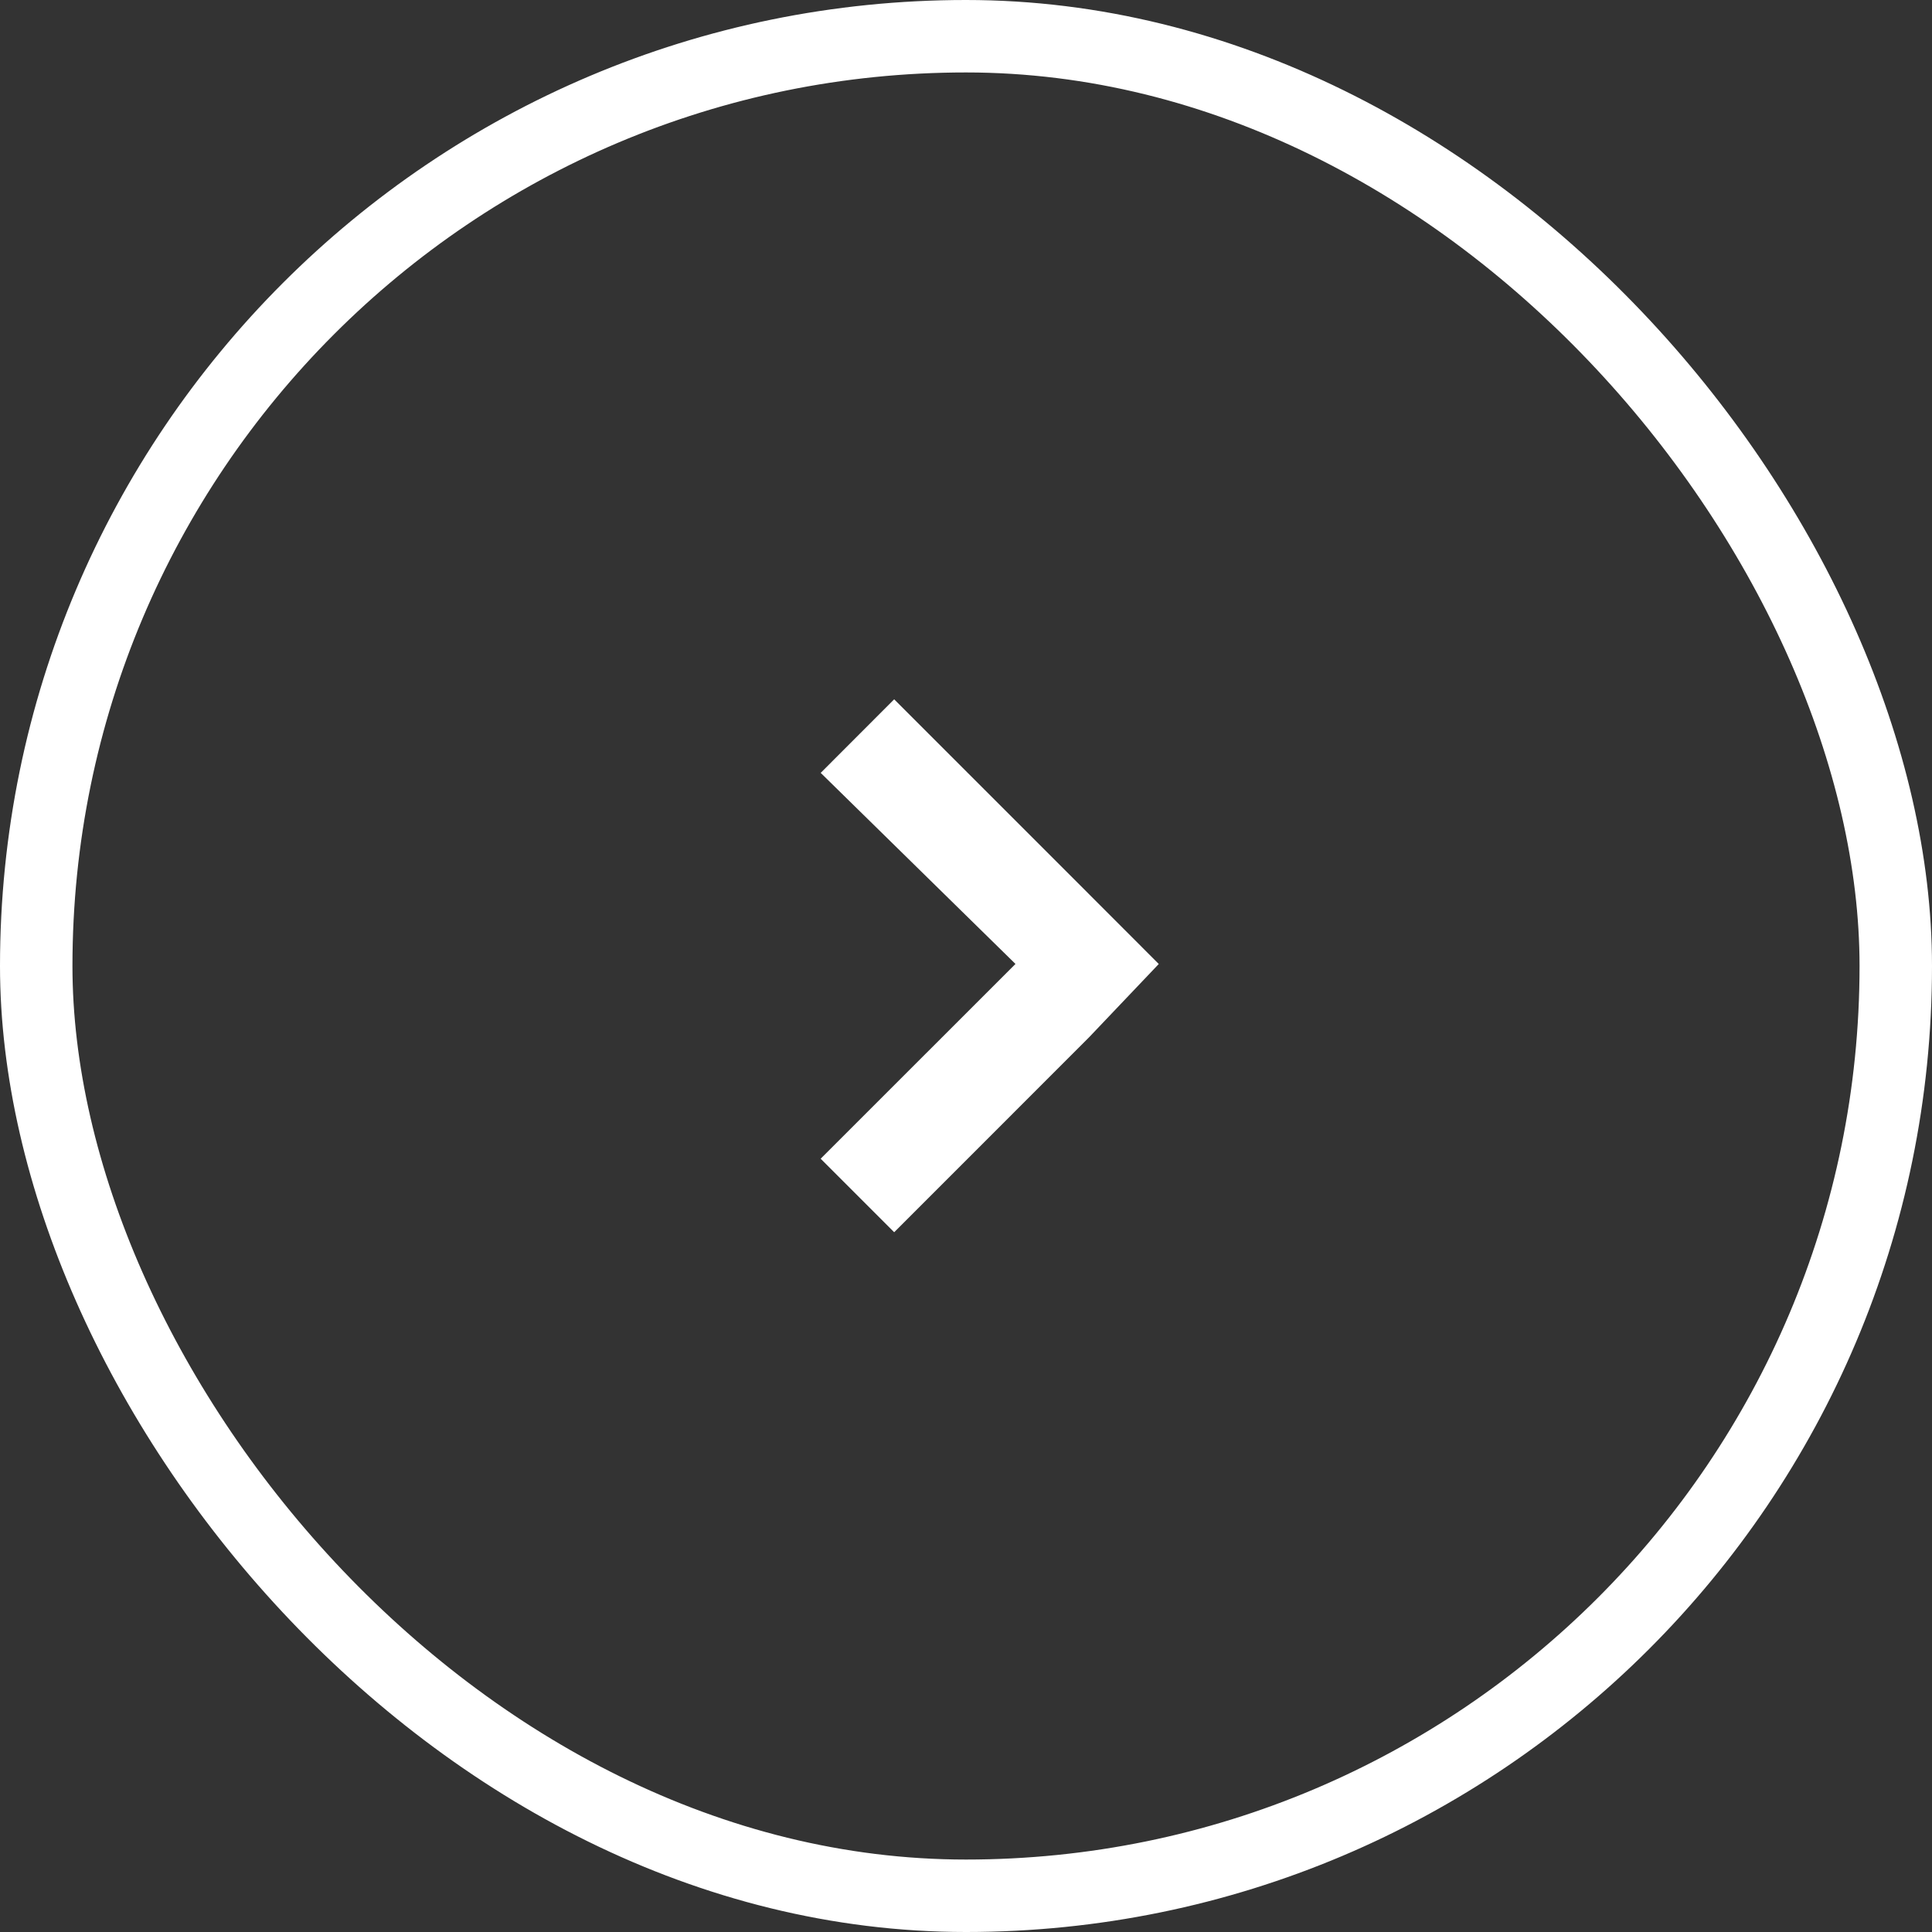 <svg width="40" height="40" viewBox="0 0 40 40" fill="none" xmlns="http://www.w3.org/2000/svg">
<rect x="0" y="0" width="40" height="40" fill="#333333" stroke="none"/>
<path d="M17.698 23.99L21.378 20.311L21.735 19.954L21.375 19.601L17.702 15.998L18.513 15.186L22.192 18.865L23.293 19.967L22.187 21.13L18.513 24.805L17.698 23.99Z" fill="white" stroke="white"/>
<rect x="0.75" y="0.75" width="38.5" height="38.5" rx="19.25" stroke="white" stroke-width="1.5"/>
</svg>
